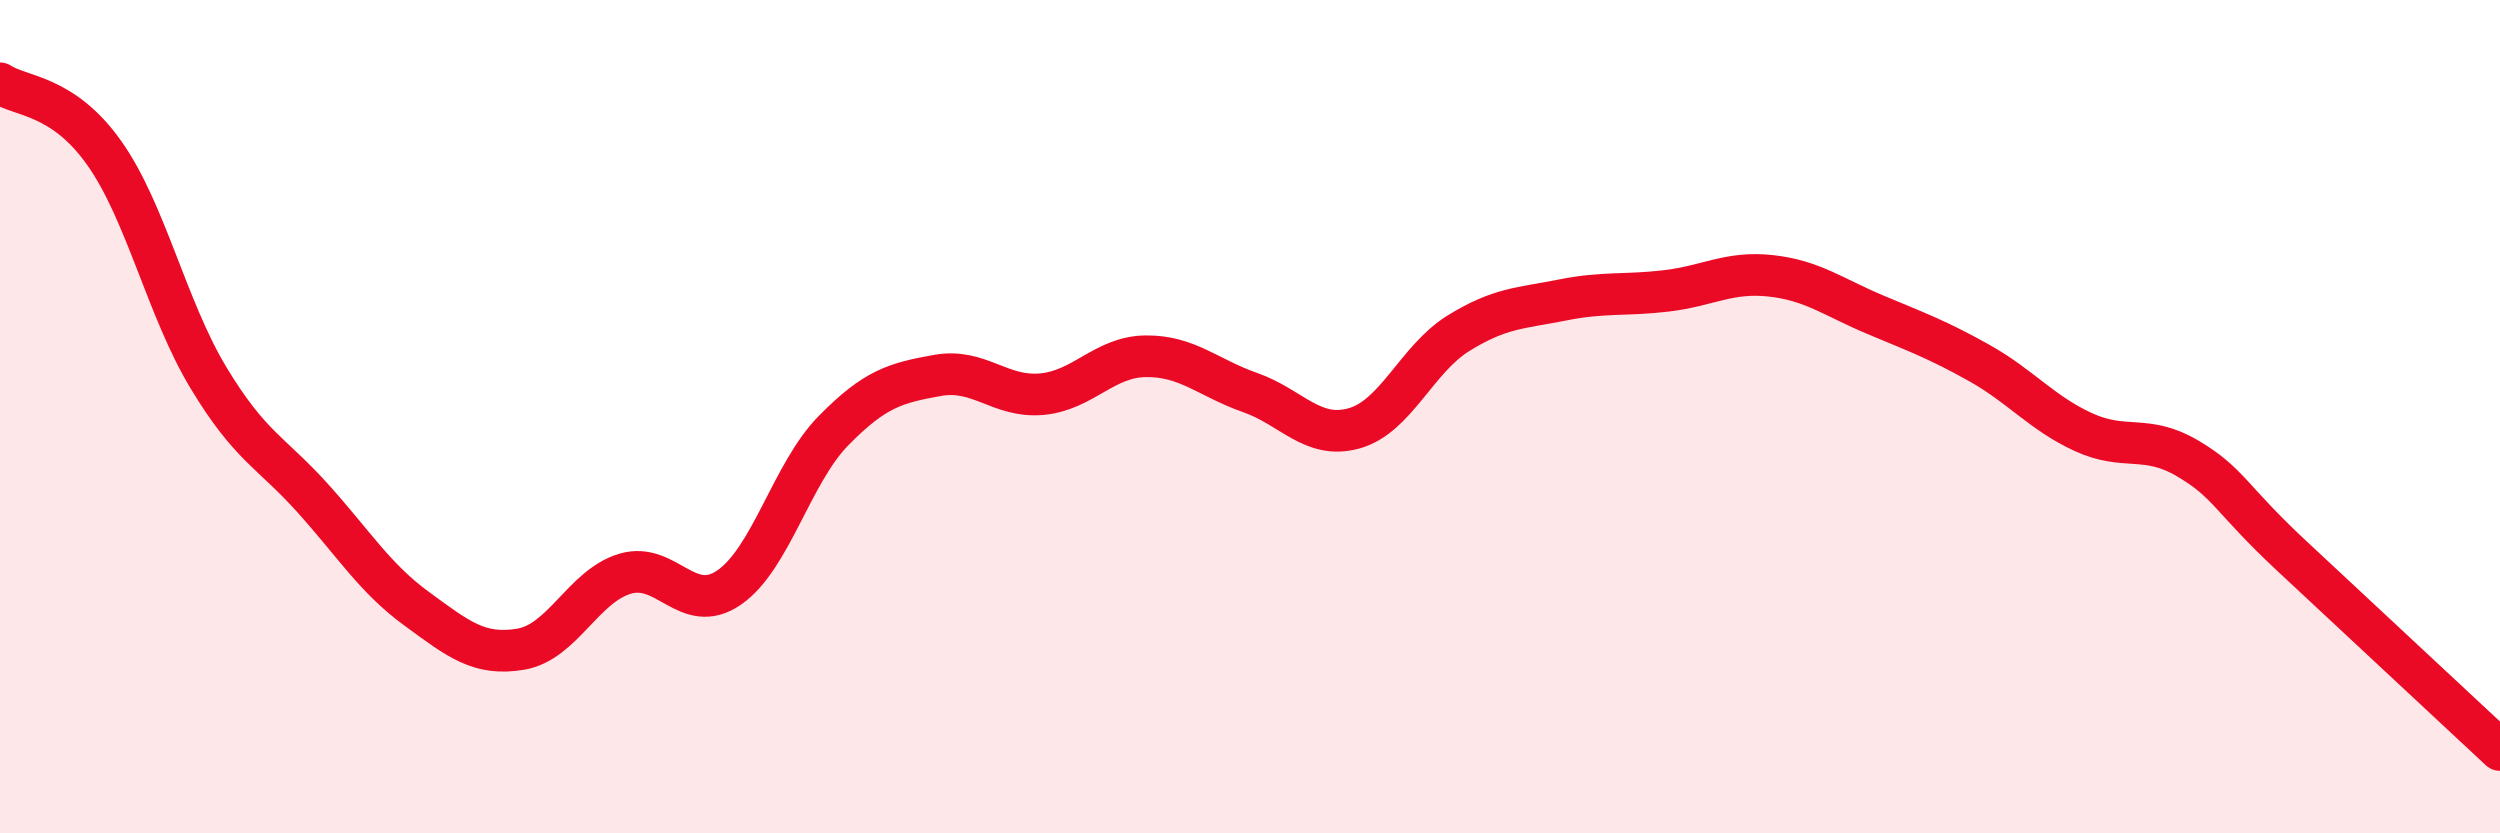 
    <svg width="60" height="20" viewBox="0 0 60 20" xmlns="http://www.w3.org/2000/svg">
      <path
        d="M 0,2 C 0.5,2.33 1.5,2.26 2.5,3.67 C 3.5,5.08 4,7.4 5,9.06 C 6,10.72 6.5,10.84 7.5,11.95 C 8.5,13.06 9,13.88 10,14.61 C 11,15.34 11.5,15.75 12.5,15.58 C 13.5,15.41 14,14.07 15,13.77 C 16,13.47 16.5,14.79 17.5,14.1 C 18.5,13.41 19,11.36 20,10.34 C 21,9.32 21.5,9.19 22.5,9.01 C 23.5,8.83 24,9.55 25,9.46 C 26,9.37 26.5,8.56 27.5,8.55 C 28.5,8.54 29,9.07 30,9.42 C 31,9.77 31.5,10.56 32.5,10.28 C 33.5,10 34,8.62 35,8 C 36,7.38 36.5,7.4 37.5,7.2 C 38.5,7 39,7.1 40,6.98 C 41,6.86 41.5,6.51 42.5,6.62 C 43.5,6.73 44,7.13 45,7.55 C 46,7.97 46.5,8.15 47.5,8.71 C 48.5,9.27 49,9.91 50,10.37 C 51,10.83 51.5,10.41 52.5,11 C 53.5,11.59 53.5,11.94 55,13.34 C 56.5,14.74 59,17.07 60,18L60 20L0 20Z"
        fill="#EB0A25"
        opacity="0.1"
        stroke-linecap="round"
        stroke-linejoin="round"
      />
      <path
        d="M 0,2 C 0.5,2.33 1.5,2.26 2.5,3.67 C 3.5,5.08 4,7.4 5,9.06 C 6,10.72 6.5,10.84 7.5,11.95 C 8.5,13.06 9,13.88 10,14.61 C 11,15.34 11.5,15.75 12.5,15.58 C 13.5,15.41 14,14.07 15,13.77 C 16,13.47 16.5,14.79 17.5,14.1 C 18.5,13.41 19,11.36 20,10.34 C 21,9.32 21.5,9.19 22.5,9.01 C 23.5,8.83 24,9.55 25,9.46 C 26,9.37 26.5,8.56 27.5,8.55 C 28.5,8.54 29,9.07 30,9.42 C 31,9.77 31.5,10.56 32.5,10.28 C 33.5,10 34,8.62 35,8 C 36,7.38 36.5,7.4 37.5,7.2 C 38.5,7 39,7.1 40,6.98 C 41,6.86 41.5,6.51 42.5,6.62 C 43.5,6.73 44,7.13 45,7.55 C 46,7.97 46.5,8.15 47.5,8.71 C 48.5,9.27 49,9.91 50,10.37 C 51,10.83 51.5,10.41 52.5,11 C 53.5,11.59 53.5,11.94 55,13.34 C 56.5,14.74 59,17.07 60,18"
        stroke="#EB0A25"
        stroke-width="1"
        fill="none"
        stroke-linecap="round"
        stroke-linejoin="round"
      />
    </svg>
  